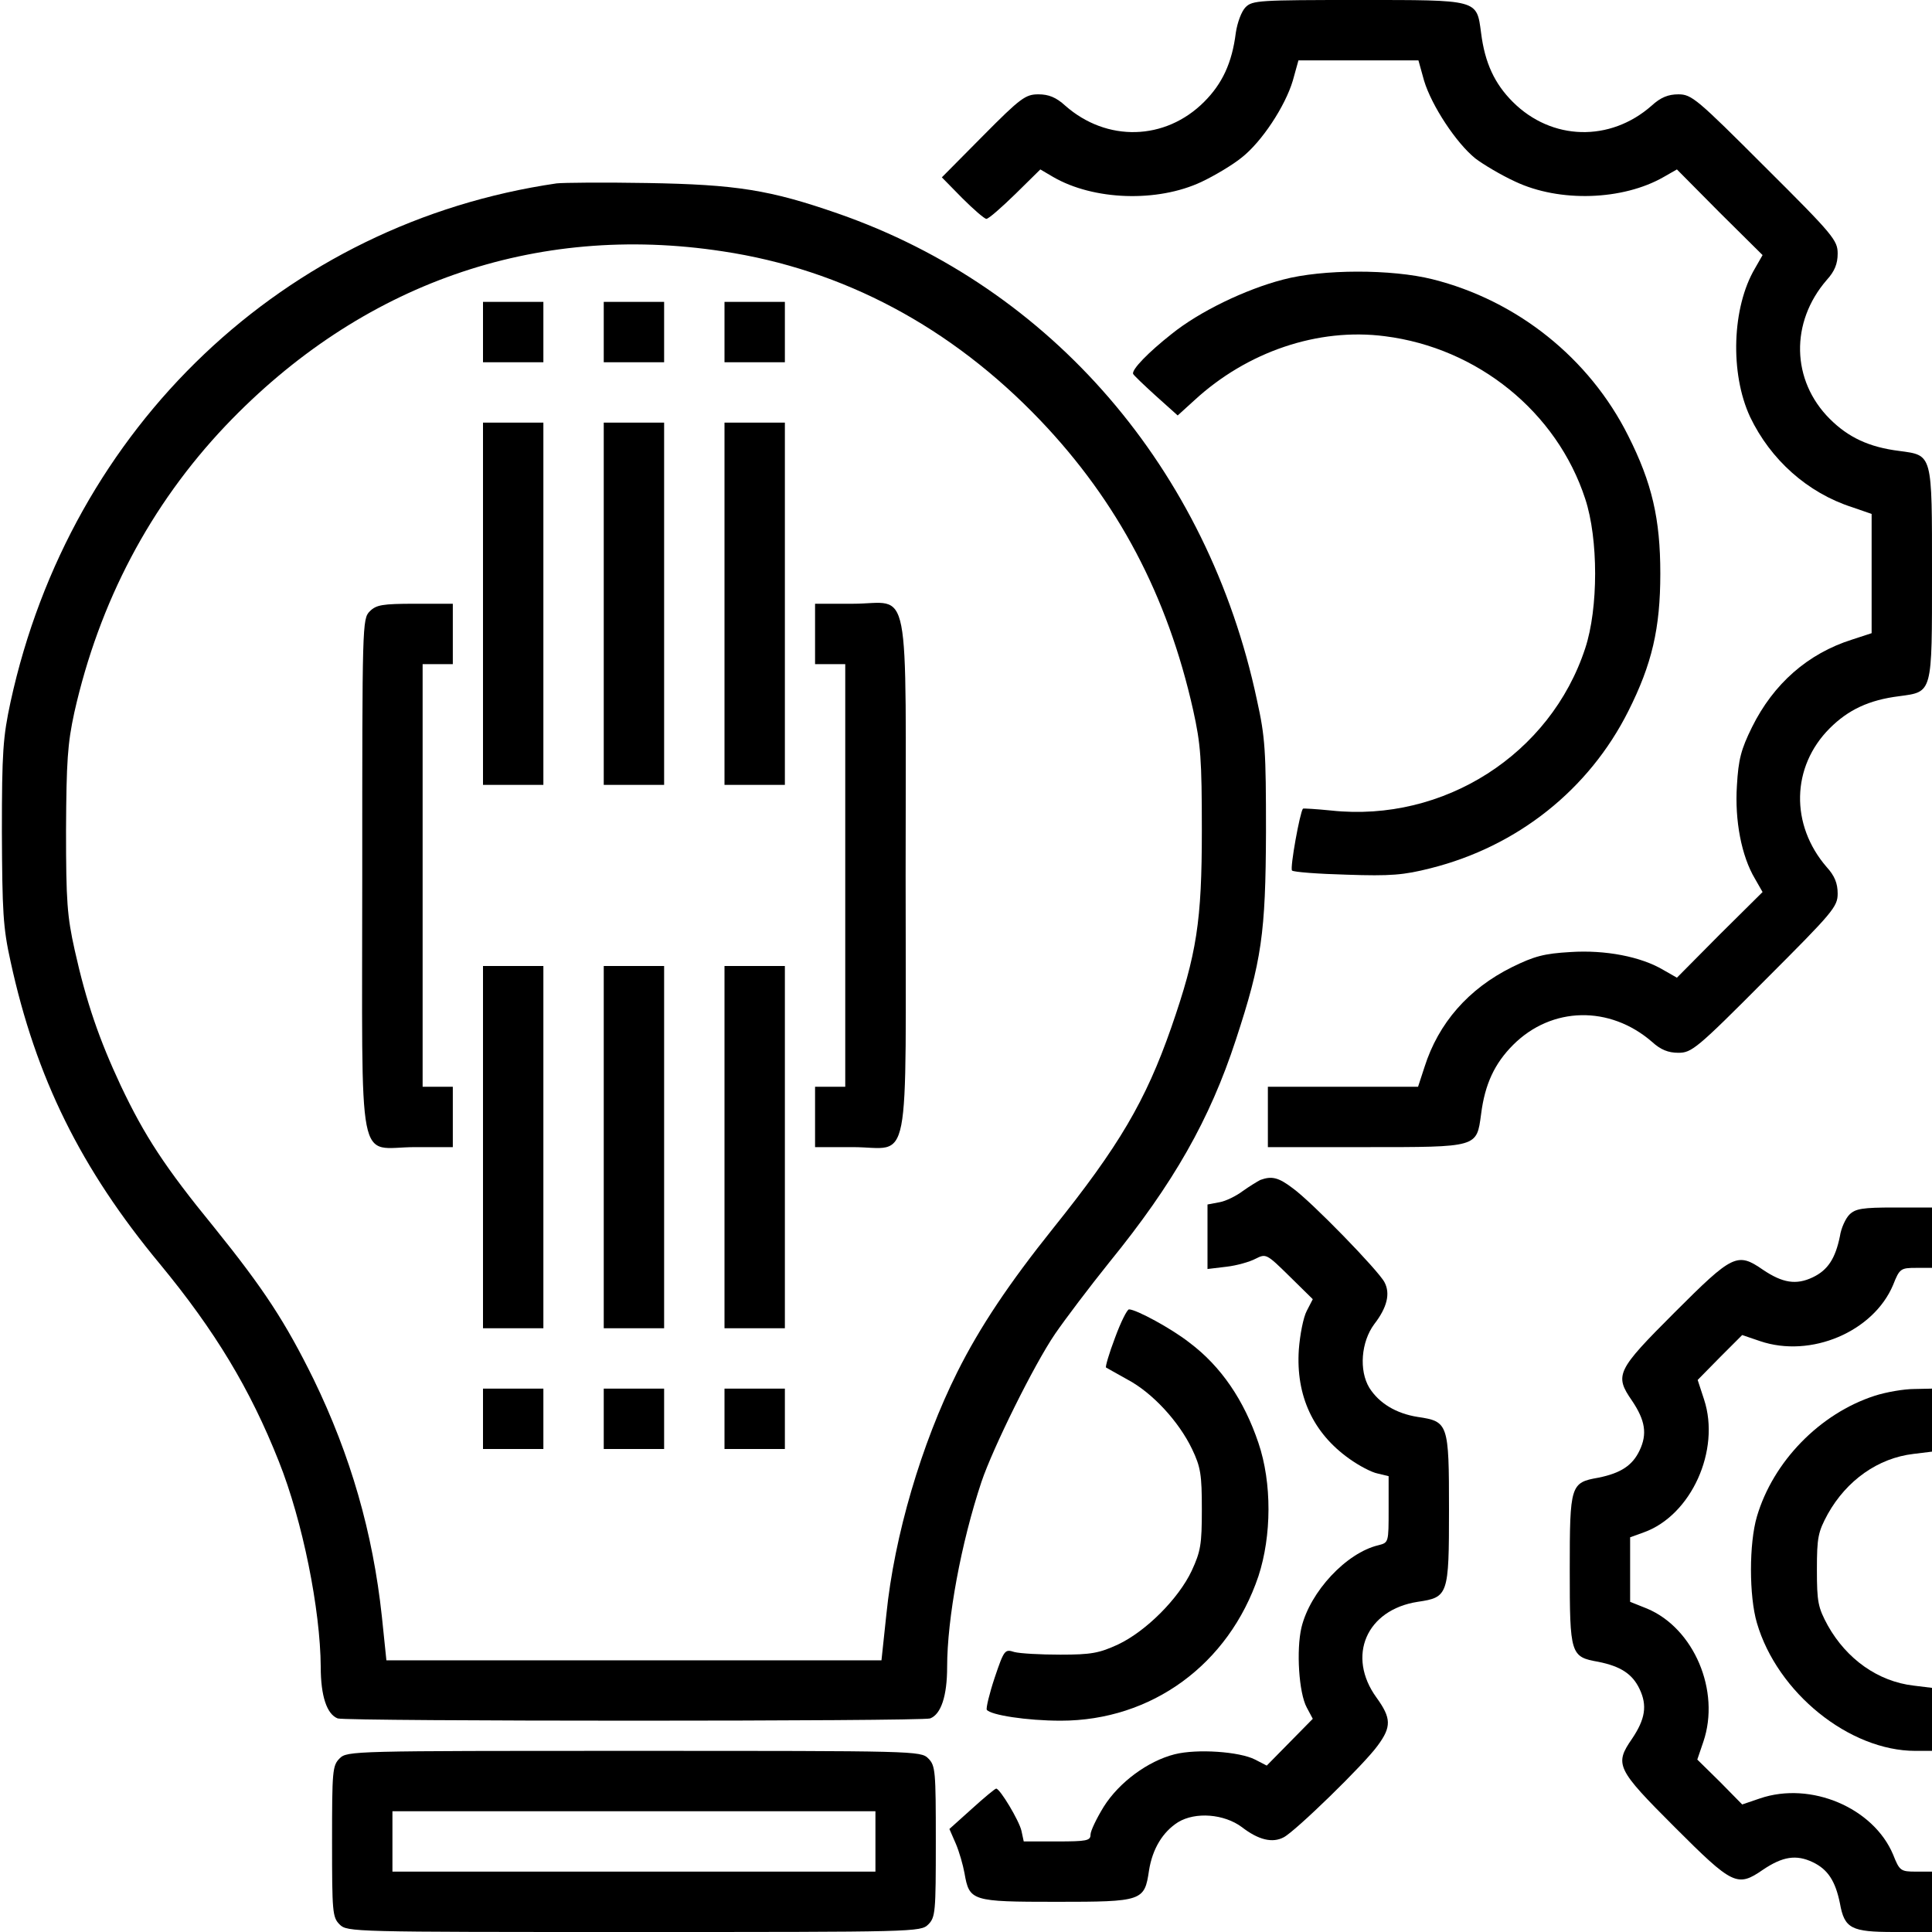 <?xml version="1.0" standalone="no"?>
<!DOCTYPE svg PUBLIC "-//W3C//DTD SVG 20010904//EN"
 "http://www.w3.org/TR/2001/REC-SVG-20010904/DTD/svg10.dtd">
<svg version="1.0" xmlns="http://www.w3.org/2000/svg"
 width="512pt" height="512pt" viewBox="0 0 512 512"
 preserveAspectRatio="xMidYMid meet">
<g transform="translate(0,512) scale(0.1,-0.1)"
fill="#000000" stroke="none">
<path d="M3301 5101 c-11 -11 -22 -41 -26 -68 -10 -80 -36 -135 -84 -183 -103
-103 -258 -107 -368 -10 -24 22 -44 30 -71 30 -34 0 -47 -9 -147 -110 l-109
-110 54 -55 c30 -30 59 -55 64 -55 6 0 40 30 77 66 l66 65 34 -20 c107 -62
276 -68 393 -13 36 17 84 46 106 64 54 42 116 137 136 204 l15 54 159 0 159 0
15 -54 c20 -66 85 -165 136 -206 21 -16 68 -44 105 -61 118 -56 286 -50 394
12 l35 20 113 -114 114 -113 -20 -35 c-61 -103 -67 -278 -13 -394 54 -113 152
-201 270 -239 l52 -18 0 -158 0 -158 -52 -17 c-117 -37 -208 -117 -265 -232
-29 -59 -36 -85 -40 -155 -6 -92 12 -187 48 -247 l20 -35 -114 -113 -113 -114
-35 20 c-60 36 -155 54 -247 48 -70 -4 -96 -11 -155 -40 -115 -57 -195 -148
-232 -265 l-17 -52 -199 0 -199 0 0 -80 0 -80 260 0 c298 0 293 -1 305 87 10
80 36 135 85 184 102 102 256 105 368 8 23 -21 43 -29 70 -29 35 0 49 11 230
193 180 180 192 194 192 229 0 27 -8 47 -29 70 -97 112 -94 266 8 368 49 49
104 75 184 85 89 12 87 5 87 325 0 320 2 313 -87 325 -80 10 -135 36 -184 85
-102 102 -105 256 -8 368 21 23 29 43 29 70 0 35 -11 49 -193 230 -180 180
-194 192 -229 192 -27 0 -47 -8 -71 -30 -110 -97 -265 -93 -368 10 -48 48 -74
103 -84 183 -12 89 -5 87 -325 87 -263 0 -281 -1 -299 -19z"/>
<path d="M1475 4634 c-720 -105 -1288 -644 -1447 -1374 -20 -93 -23 -132 -23
-345 1 -211 3 -253 23 -343 67 -308 186 -549 396 -802 146 -177 239 -331 315
-523 63 -158 110 -392 111 -545 0 -76 16 -125 45 -136 22 -8 1548 -8 1570 0
29 11 45 60 45 136 0 129 37 329 91 491 30 89 139 310 195 392 26 38 91 124
144 190 170 209 266 378 335 589 69 210 79 283 80 551 0 215 -2 251 -24 350
-130 612 -544 1092 -1110 1289 -181 63 -270 77 -506 81 -115 2 -223 1 -240 -1z
m440 -180 c320 -48 606 -201 842 -448 205 -215 337 -464 405 -768 20 -90 23
-130 23 -318 0 -241 -13 -327 -81 -523 -68 -195 -139 -315 -313 -532 -116
-145 -194 -261 -254 -381 -95 -190 -167 -434 -188 -642 l-13 -122 -656 0 -656
0 -12 116 c-24 223 -83 427 -181 629 -75 152 -131 238 -264 403 -130 159 -184
242 -247 375 -57 122 -91 220 -122 359 -20 90 -23 129 -23 318 1 183 4 229 22
312 66 293 201 549 401 760 358 376 820 538 1317 462z"/>
<path d="M1280 4240 l0 -80 80 0 80 0 0 80 0 80 -80 0 -80 0 0 -80z"/>
<path d="M1600 4240 l0 -80 80 0 80 0 0 80 0 80 -80 0 -80 0 0 -80z"/>
<path d="M1920 4240 l0 -80 80 0 80 0 0 80 0 80 -80 0 -80 0 0 -80z"/>
<path d="M1280 3520 l0 -480 80 0 80 0 0 480 0 480 -80 0 -80 0 0 -480z"/>
<path d="M1600 3520 l0 -480 80 0 80 0 0 480 0 480 -80 0 -80 0 0 -480z"/>
<path d="M1920 3520 l0 -480 80 0 80 0 0 480 0 480 -80 0 -80 0 0 -480z"/>
<path d="M980 3500 c-20 -20 -20 -33 -20 -700 0 -803 -16 -720 140 -720 l100
0 0 80 0 80 -40 0 -40 0 0 560 0 560 40 0 40 0 0 80 0 80 -100 0 c-87 0 -103
-3 -120 -20z"/>
<path d="M2160 3440 l0 -80 40 0 40 0 0 -560 0 -560 -40 0 -40 0 0 -80 0 -80
100 0 c156 0 140 -83 140 720 0 803 16 720 -140 720 l-100 0 0 -80z"/>
<path d="M1280 2080 l0 -480 80 0 80 0 0 480 0 480 -80 0 -80 0 0 -480z"/>
<path d="M1600 2080 l0 -480 80 0 80 0 0 480 0 480 -80 0 -80 0 0 -480z"/>
<path d="M1920 2080 l0 -480 80 0 80 0 0 480 0 480 -80 0 -80 0 0 -480z"/>
<path d="M1280 1360 l0 -80 80 0 80 0 0 80 0 80 -80 0 -80 0 0 -80z"/>
<path d="M1600 1360 l0 -80 80 0 80 0 0 80 0 80 -80 0 -80 0 0 -80z"/>
<path d="M1920 1360 l0 -80 80 0 80 0 0 80 0 80 -80 0 -80 0 0 -80z"/>
<path d="M3400 4379 c-100 -26 -222 -85 -295 -144 -61 -48 -107 -95 -102 -106
1 -3 28 -29 60 -58 l58 -52 44 40 c140 129 328 193 505 170 246 -31 456 -201
531 -431 35 -106 35 -290 0 -396 -92 -281 -375 -462 -673 -430 -40 4 -73 6
-75 5 -8 -9 -35 -158 -29 -164 4 -4 69 -9 145 -11 116 -4 151 -1 222 17 231
58 420 209 524 416 63 125 85 220 85 365 0 145 -22 240 -85 365 -103 206 -295
359 -519 415 -108 27 -291 27 -396 -1z"/>
<path d="M3340 1993 c-8 -4 -29 -17 -46 -29 -17 -13 -45 -27 -62 -30 l-32 -6
0 -86 0 -85 50 6 c27 3 62 13 77 21 28 14 29 14 90 -46 l62 -61 -16 -31 c-9
-17 -18 -63 -21 -103 -8 -122 38 -221 134 -289 25 -18 59 -36 75 -39 l29 -7 0
-88 c0 -88 0 -88 -27 -95 -85 -20 -181 -123 -204 -218 -14 -60 -7 -173 14
-212 l16 -30 -61 -62 -61 -62 -31 16 c-41 21 -153 29 -213 14 -71 -18 -147
-74 -188 -139 -19 -31 -35 -64 -35 -74 0 -16 -10 -18 -89 -18 l-88 0 -6 28
c-6 27 -57 112 -67 112 -3 0 -32 -24 -65 -54 l-59 -53 17 -39 c9 -21 19 -56
23 -78 13 -74 18 -76 244 -76 228 0 233 2 245 83 9 57 36 102 77 128 46 28
122 22 169 -13 44 -34 81 -43 111 -27 31 16 213 193 249 243 37 50 36 73 -3
127 -80 110 -27 233 109 254 81 12 83 17 83 245 0 228 -2 233 -83 245 -57 9
-102 36 -128 77 -28 46 -22 122 13 169 34 44 43 81 27 111 -16 31 -193 213
-243 249 -38 29 -56 33 -86 22z"/>
<path d="M4901 1901 c-10 -10 -22 -36 -25 -57 -12 -59 -32 -90 -72 -109 -44
-21 -80 -15 -132 20 -68 47 -80 41 -234 -113 -154 -154 -160 -166 -113 -234
35 -52 41 -88 20 -132 -19 -40 -50 -60 -109 -72 -74 -13 -76 -19 -76 -244 0
-225 2 -231 76 -244 59 -12 90 -32 109 -72 21 -44 15 -80 -20 -132 -47 -68
-41 -80 113 -234 154 -154 166 -160 234 -113 52 35 88 41 132 20 40 -19 60
-50 72 -109 12 -67 30 -76 144 -76 l100 0 0 80 0 80 -42 0 c-41 0 -44 2 -61
45 -52 124 -218 195 -353 149 l-47 -16 -59 60 -60 59 16 47 c46 135 -25 301
-149 353 l-45 18 0 85 0 86 36 13 c126 45 204 218 160 352 l-17 52 59 60 59
59 47 -16 c135 -46 301 25 353 149 17 43 20 45 61 45 l42 0 0 80 0 80 -100 0
c-84 0 -103 -3 -119 -19z"/>
<path d="M2955 1575 c-16 -42 -26 -77 -24 -79 2 -1 28 -16 57 -32 66 -35 136
-111 171 -184 23 -48 26 -68 26 -160 0 -93 -3 -111 -27 -163 -35 -74 -121
-160 -195 -195 -50 -23 -71 -27 -153 -27 -52 0 -107 3 -122 7 -25 8 -27 6 -52
-68 -14 -42 -23 -80 -21 -85 10 -14 106 -29 196 -29 241 0 445 149 524 383 35
107 36 247 0 353 -38 113 -99 203 -183 266 -47 37 -141 88 -160 88 -5 0 -22
-34 -37 -75z"/>
<path d="M4968 1421 c-145 -47 -269 -174 -312 -320 -21 -71 -21 -211 0 -282
54 -185 245 -339 420 -339 l44 0 0 84 0 83 -49 6 c-94 11 -177 70 -227 159
-26 48 -29 62 -29 148 0 86 3 100 29 148 50 89 133 148 227 159 l49 6 0 83 0
84 -47 -1 c-27 0 -74 -8 -105 -18z"/>
<path d="M900 460 c-19 -19 -20 -33 -20 -220 0 -187 1 -201 20 -220 20 -20 33
-20 780 -20 747 0 760 0 780 20 19 19 20 33 20 220 0 187 -1 201 -20 220 -20
20 -33 20 -780 20 -747 0 -760 0 -780 -20z m1420 -220 l0 -80 -640 0 -640 0 0
80 0 80 640 0 640 0 0 -80z"/>
</g>
</svg>

